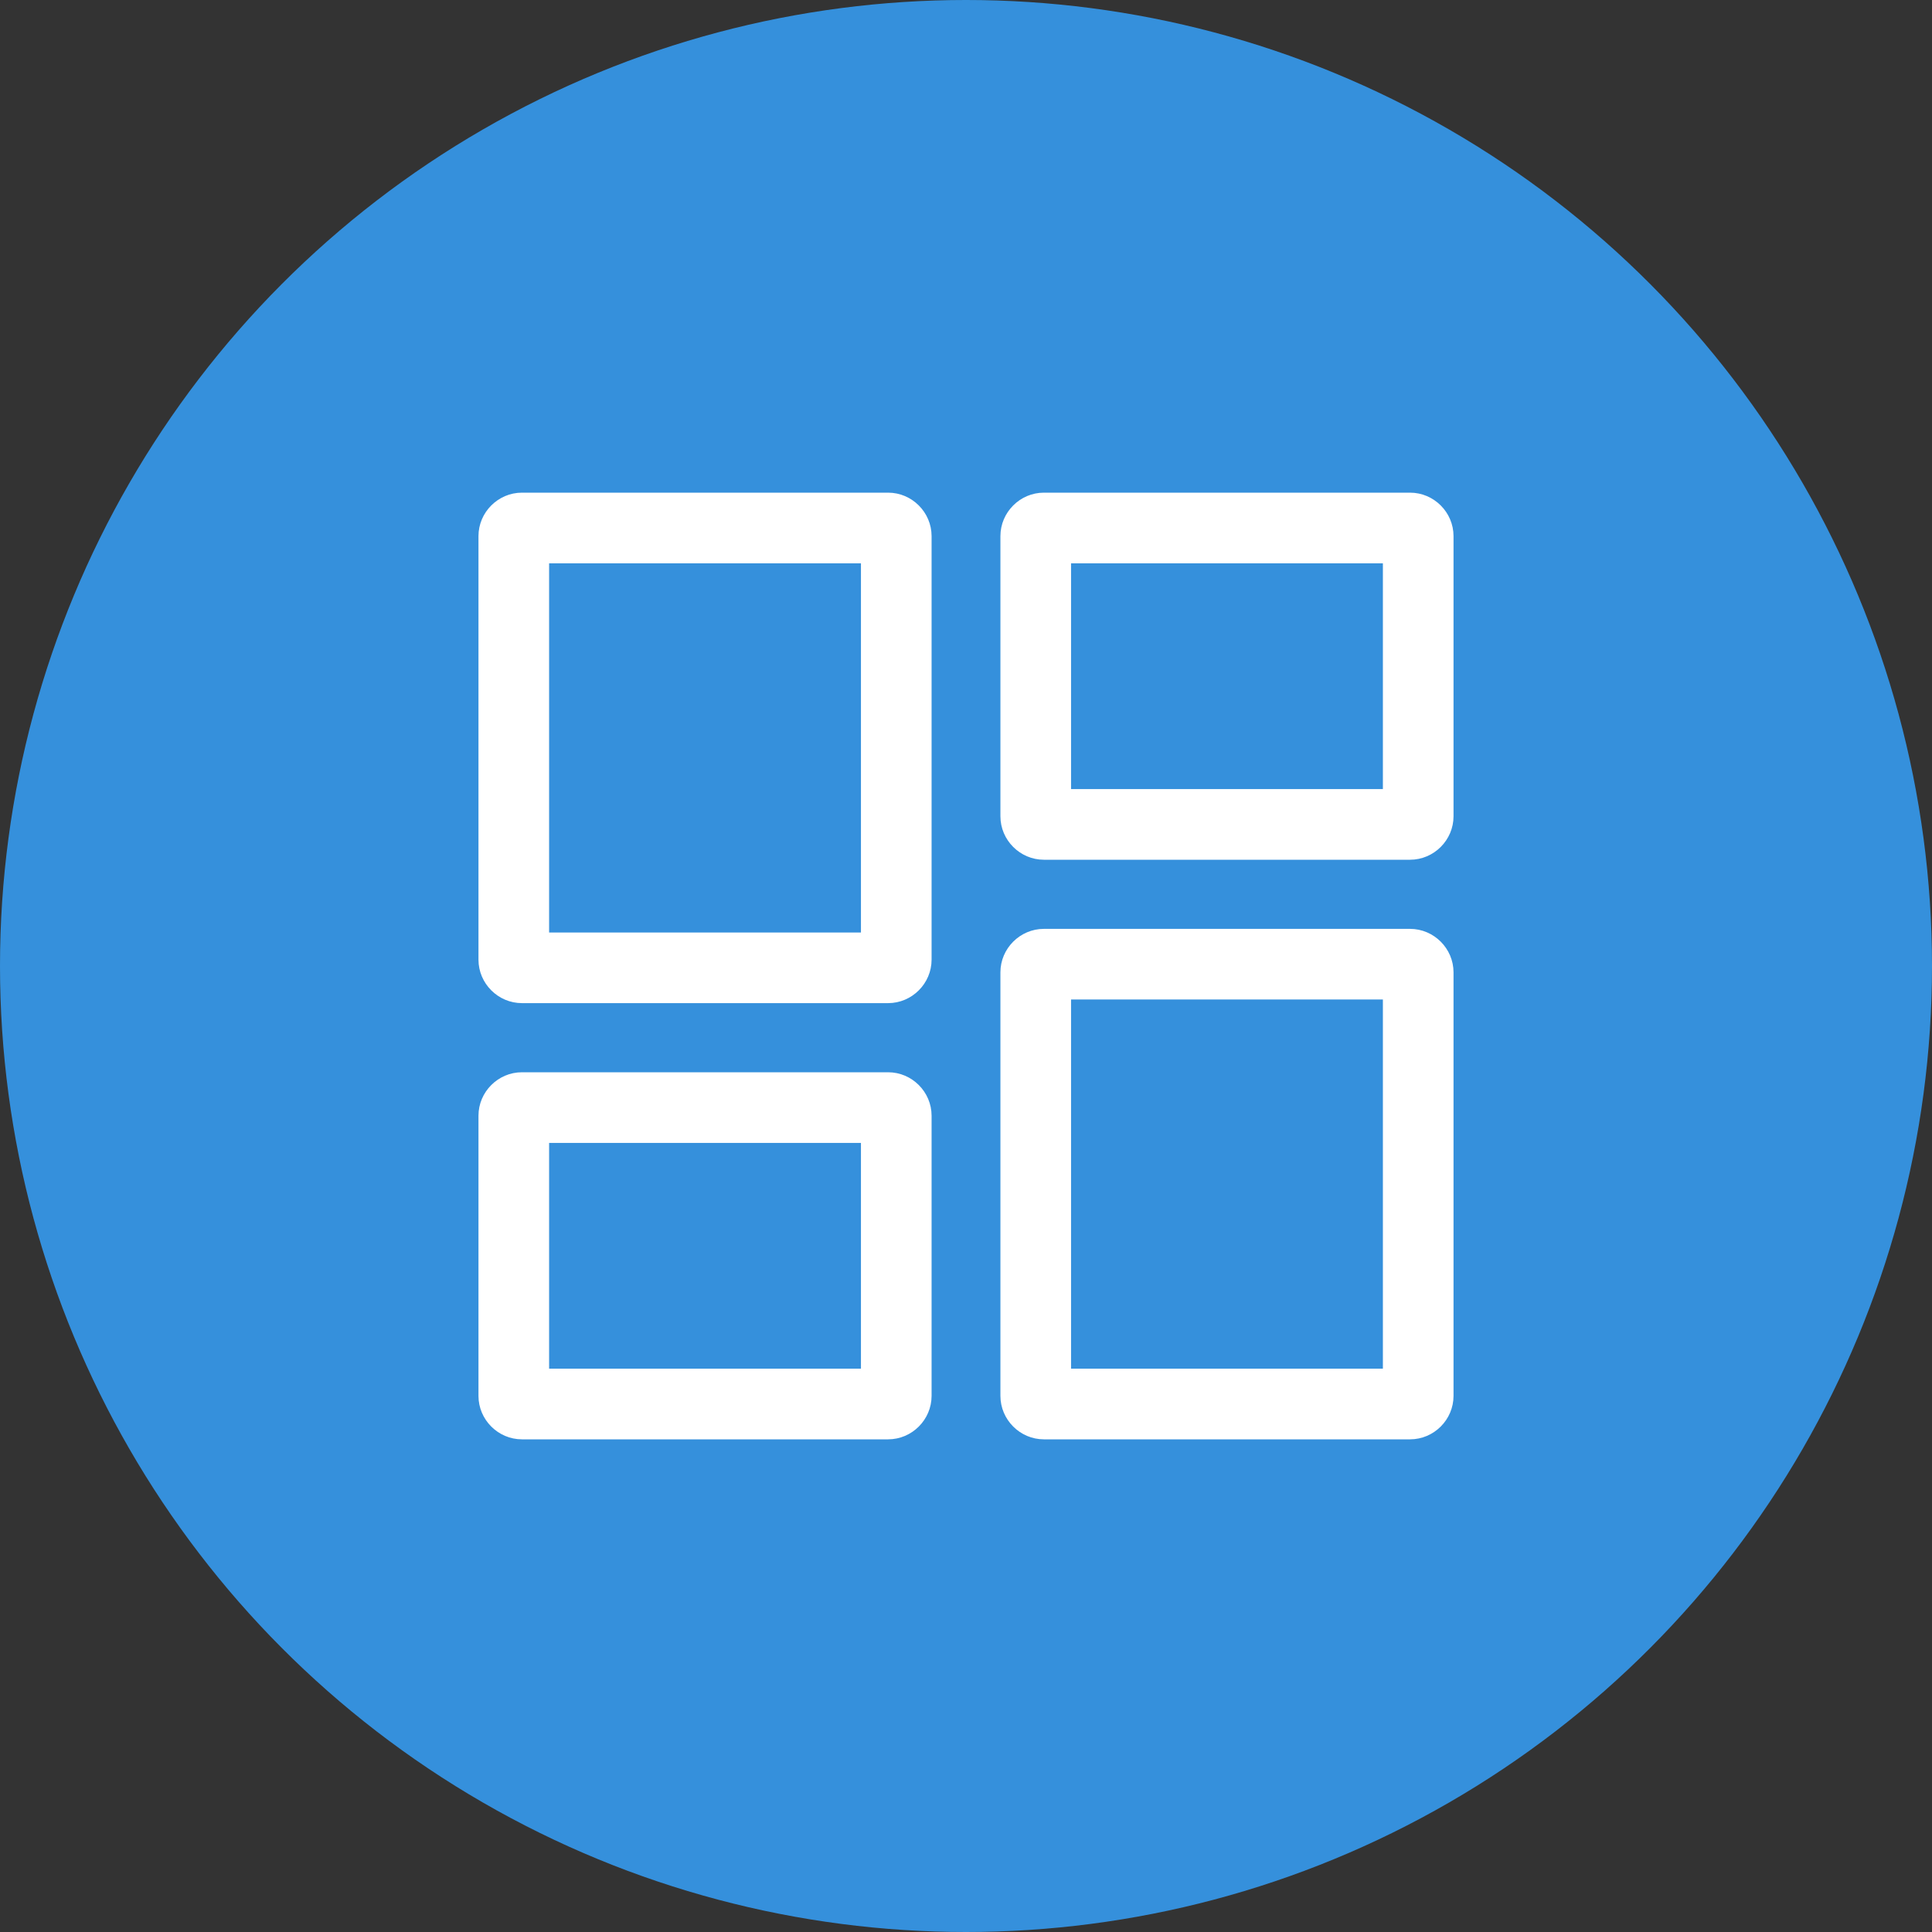<?xml version="1.0" encoding="UTF-8"?><svg id="Layer_1" xmlns="http://www.w3.org/2000/svg" viewBox="0 0 64 64"><rect x="0" y="0" width="64" height="64" fill="#333333" stroke="none"/><defs><style>.cls-1{fill:#fff;}.cls-2{fill:#3590dc;}</style></defs><circle class="cls-2" cx="32" cy="32" r="32"/><g><path class="cls-1" d="m28.52,18.66v12.23h-10.33v-12.23h10.33m.9-2.34h-12.13c-.79,0-1.44.65-1.44,1.44v14.03c0,.79.65,1.44,1.44,1.44h12.13c.79,0,1.44-.65,1.44-1.44v-14.03c0-.79-.65-1.44-1.44-1.44h0Z"/><path class="cls-1" d="m45.81,33.11v12.23h-10.33v-12.23h10.33m.9-2.34h-12.13c-.79,0-1.44.65-1.44,1.44v14.03c0,.79.65,1.44,1.44,1.44h12.13c.79,0,1.44-.65,1.44-1.44v-14.03c0-.79-.65-1.44-1.44-1.44h0Z"/><path class="cls-1" d="m28.52,37.86v7.48h-10.33v-7.48h10.33m.9-2.34h-12.13c-.79,0-1.44.65-1.44,1.44v9.28c0,.79.65,1.44,1.44,1.44h12.13c.79,0,1.44-.65,1.44-1.44v-9.28c0-.79-.65-1.44-1.44-1.44h0Z"/><path class="cls-1" d="m45.81,18.66v7.48h-10.33v-7.48h10.33m.9-2.34h-12.13c-.79,0-1.44.65-1.44,1.44v9.28c0,.79.65,1.44,1.44,1.44h12.13c.79,0,1.44-.65,1.44-1.44v-9.28c0-.79-.65-1.44-1.44-1.44h0Z"/></g></svg>